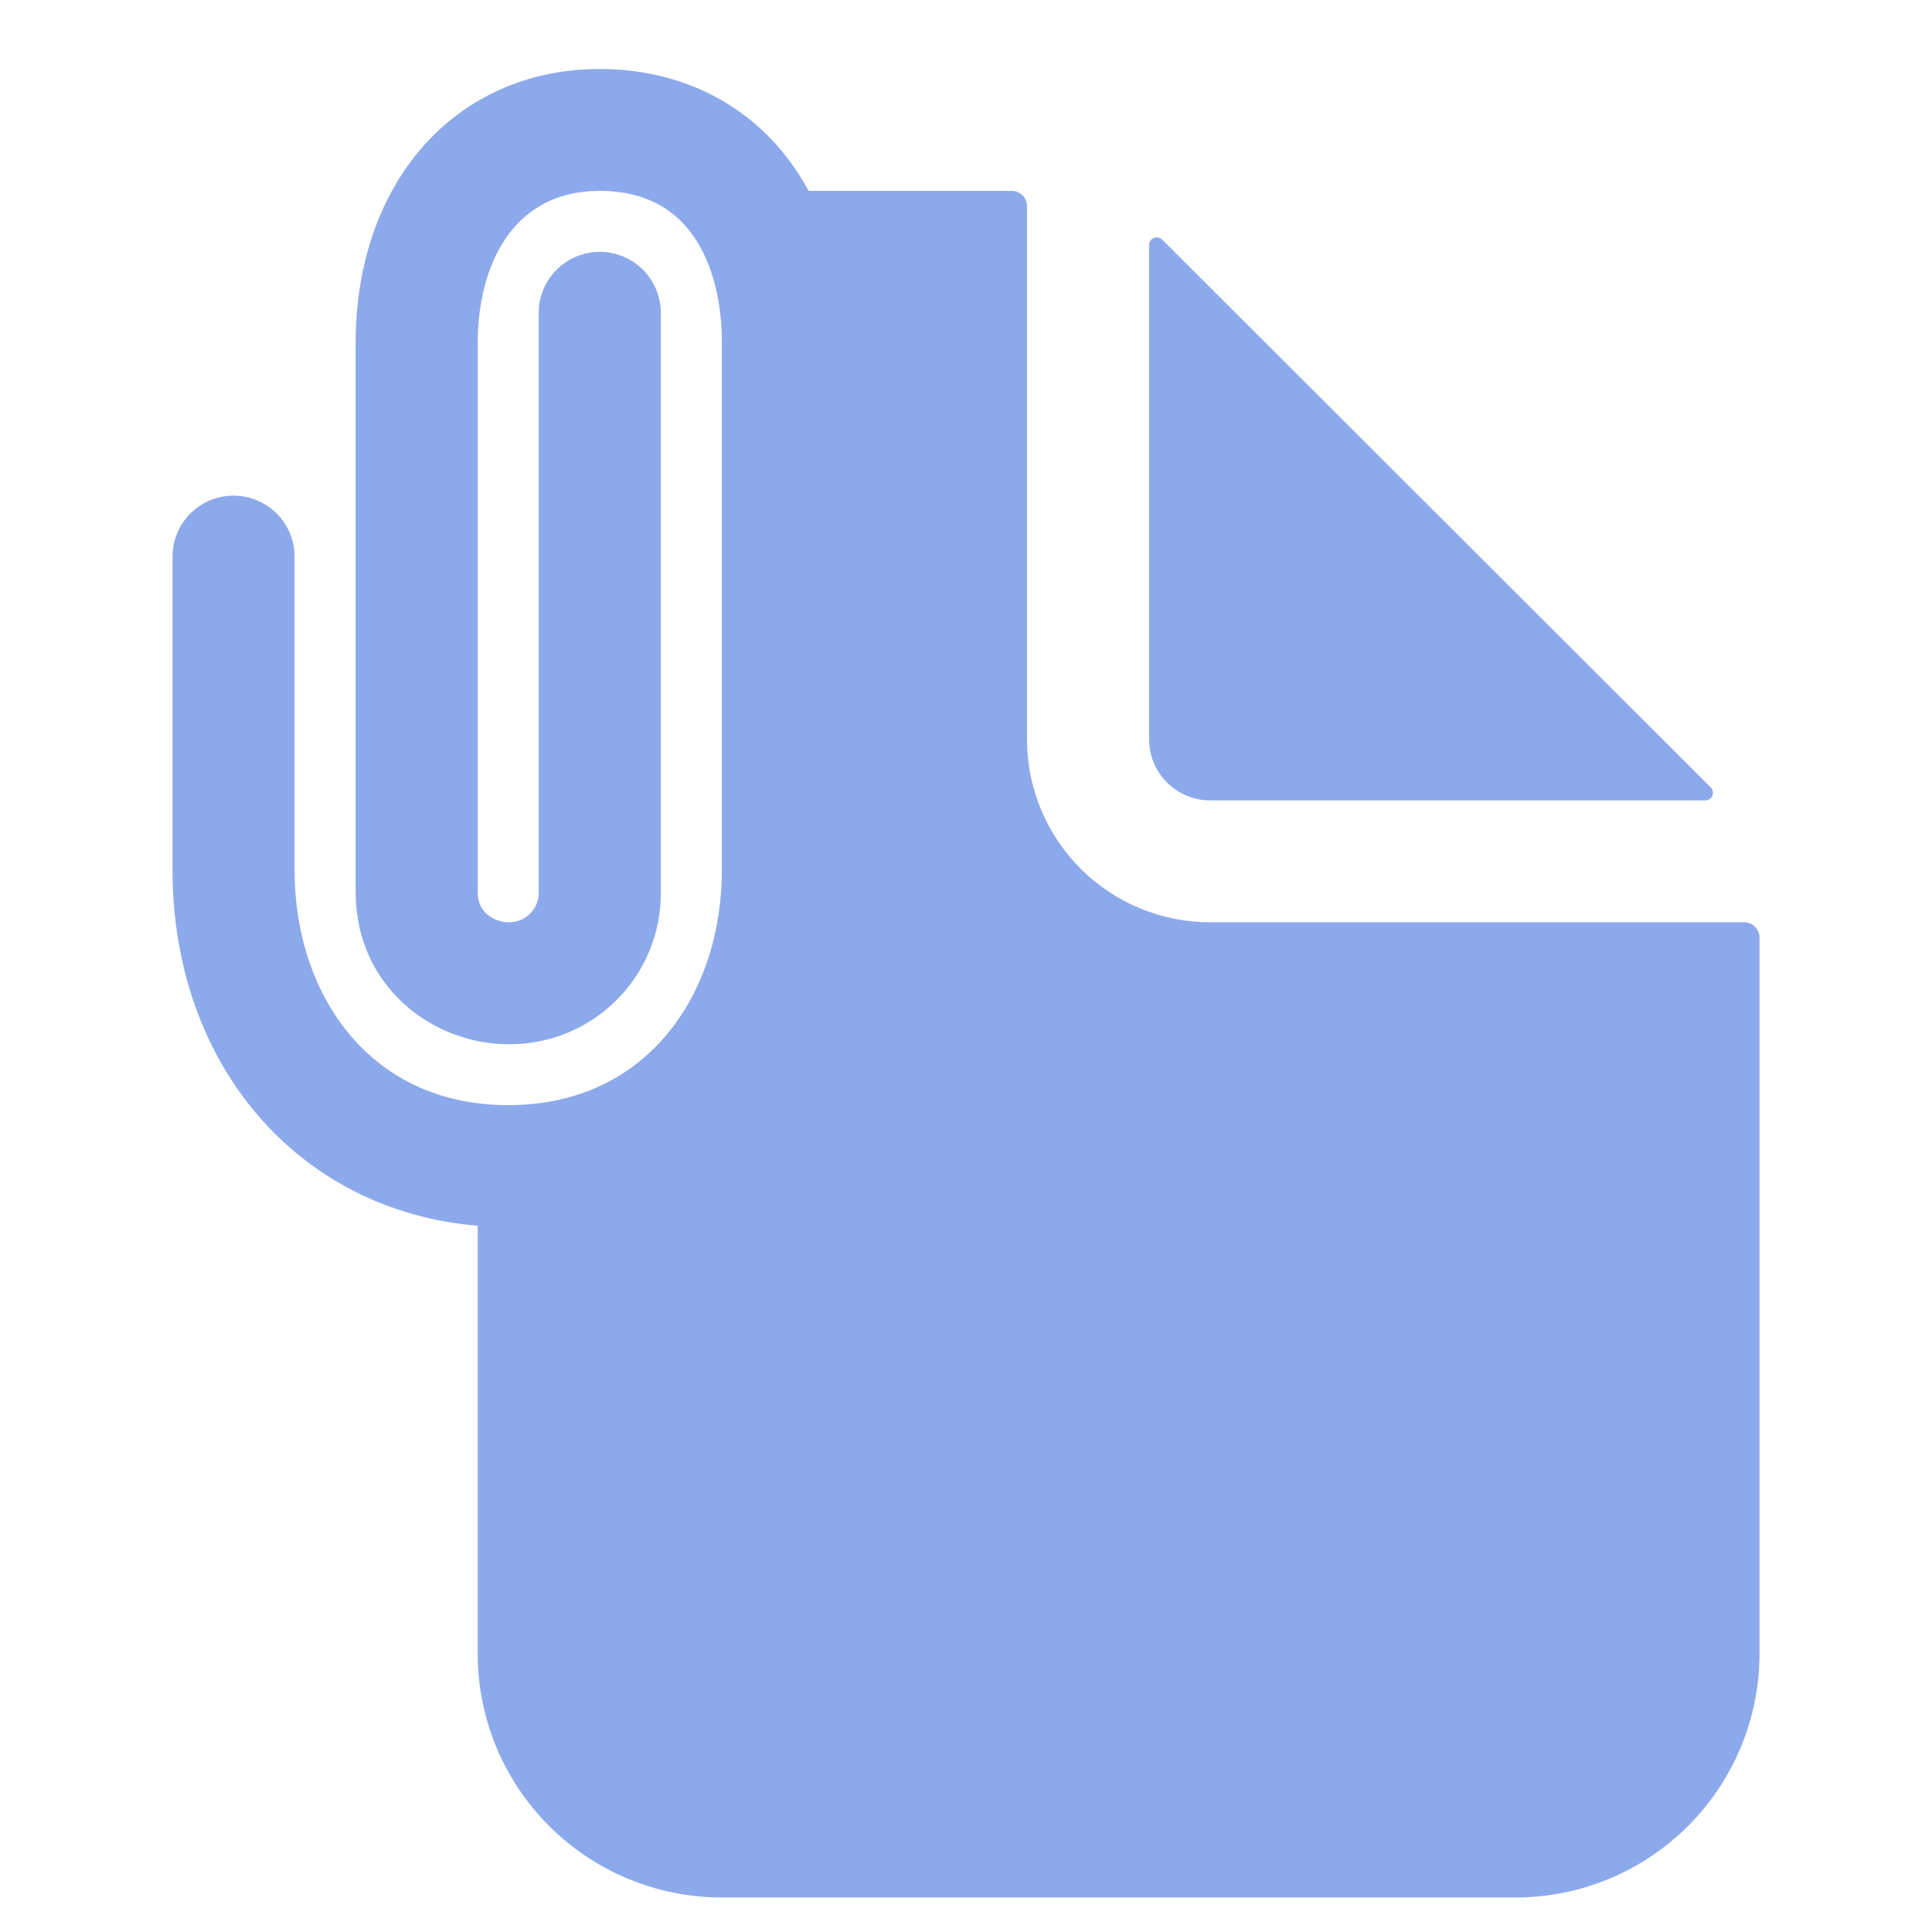 <svg width="56" height="56" viewBox="0 0 56 56" fill="none" xmlns="http://www.w3.org/2000/svg">
<path d="M50.558 26.733H35.077C33.669 26.733 32.319 26.175 31.324 25.181C30.328 24.187 29.769 22.839 29.769 21.433V5.975C29.769 5.858 29.723 5.746 29.64 5.663C29.557 5.58 29.444 5.533 29.327 5.533H23.439C23.232 5.151 22.992 4.789 22.72 4.45C21.445 2.87 19.551 2 17.385 2C13.218 2 10.308 5.269 10.308 9.95V25.85C10.308 28.61 12.557 30.267 14.731 30.267C15.313 30.273 15.891 30.163 16.431 29.943C16.97 29.724 17.46 29.399 17.872 28.987C18.285 28.576 18.61 28.086 18.83 27.548C19.05 27.009 19.16 26.432 19.154 25.85V9.067C19.154 8.598 18.967 8.149 18.636 7.817C18.304 7.486 17.854 7.3 17.385 7.3C16.915 7.3 16.465 7.486 16.134 7.817C15.802 8.149 15.615 8.598 15.615 9.067V25.85C15.619 25.967 15.599 26.084 15.556 26.192C15.513 26.301 15.448 26.4 15.365 26.483C15.282 26.566 15.183 26.631 15.074 26.674C14.965 26.717 14.848 26.737 14.731 26.733C14.484 26.733 13.846 26.574 13.846 25.85V9.95C13.846 7.815 14.776 5.533 17.385 5.533C20.668 5.533 20.923 8.862 20.923 9.882V25.202C20.923 27.129 20.318 28.871 19.219 30.111C18.103 31.371 16.552 32.033 14.731 32.033C12.91 32.033 11.358 31.371 10.242 30.111C9.143 28.871 8.538 27.129 8.538 25.202V16.133C8.538 15.665 8.352 15.215 8.02 14.884C7.688 14.553 7.238 14.367 6.769 14.367C6.3 14.367 5.85 14.553 5.518 14.884C5.186 15.215 5 15.665 5 16.133V25.202C5 30.889 8.67 35.099 13.846 35.529V47.933C13.846 49.807 14.592 51.605 15.919 52.93C17.246 54.255 19.046 55 20.923 55H43.923C45.8 55 47.6 54.255 48.927 52.93C50.254 51.605 51 49.807 51 47.933V27.175C51 27.058 50.953 26.945 50.87 26.863C50.788 26.78 50.675 26.733 50.558 26.733Z" fill="#8CAAEB"/>
<path d="M35.077 23.2H49.431C49.474 23.2 49.517 23.186 49.553 23.162C49.59 23.138 49.618 23.104 49.634 23.063C49.651 23.023 49.655 22.979 49.647 22.936C49.639 22.893 49.618 22.854 49.587 22.823L33.685 6.944C33.654 6.914 33.614 6.893 33.572 6.884C33.529 6.876 33.485 6.88 33.444 6.897C33.404 6.913 33.37 6.942 33.345 6.978C33.321 7.014 33.308 7.056 33.308 7.1V21.433C33.308 21.902 33.494 22.351 33.826 22.682C34.158 23.014 34.608 23.2 35.077 23.2Z" fill="#8CAAEB"/>
</svg>
